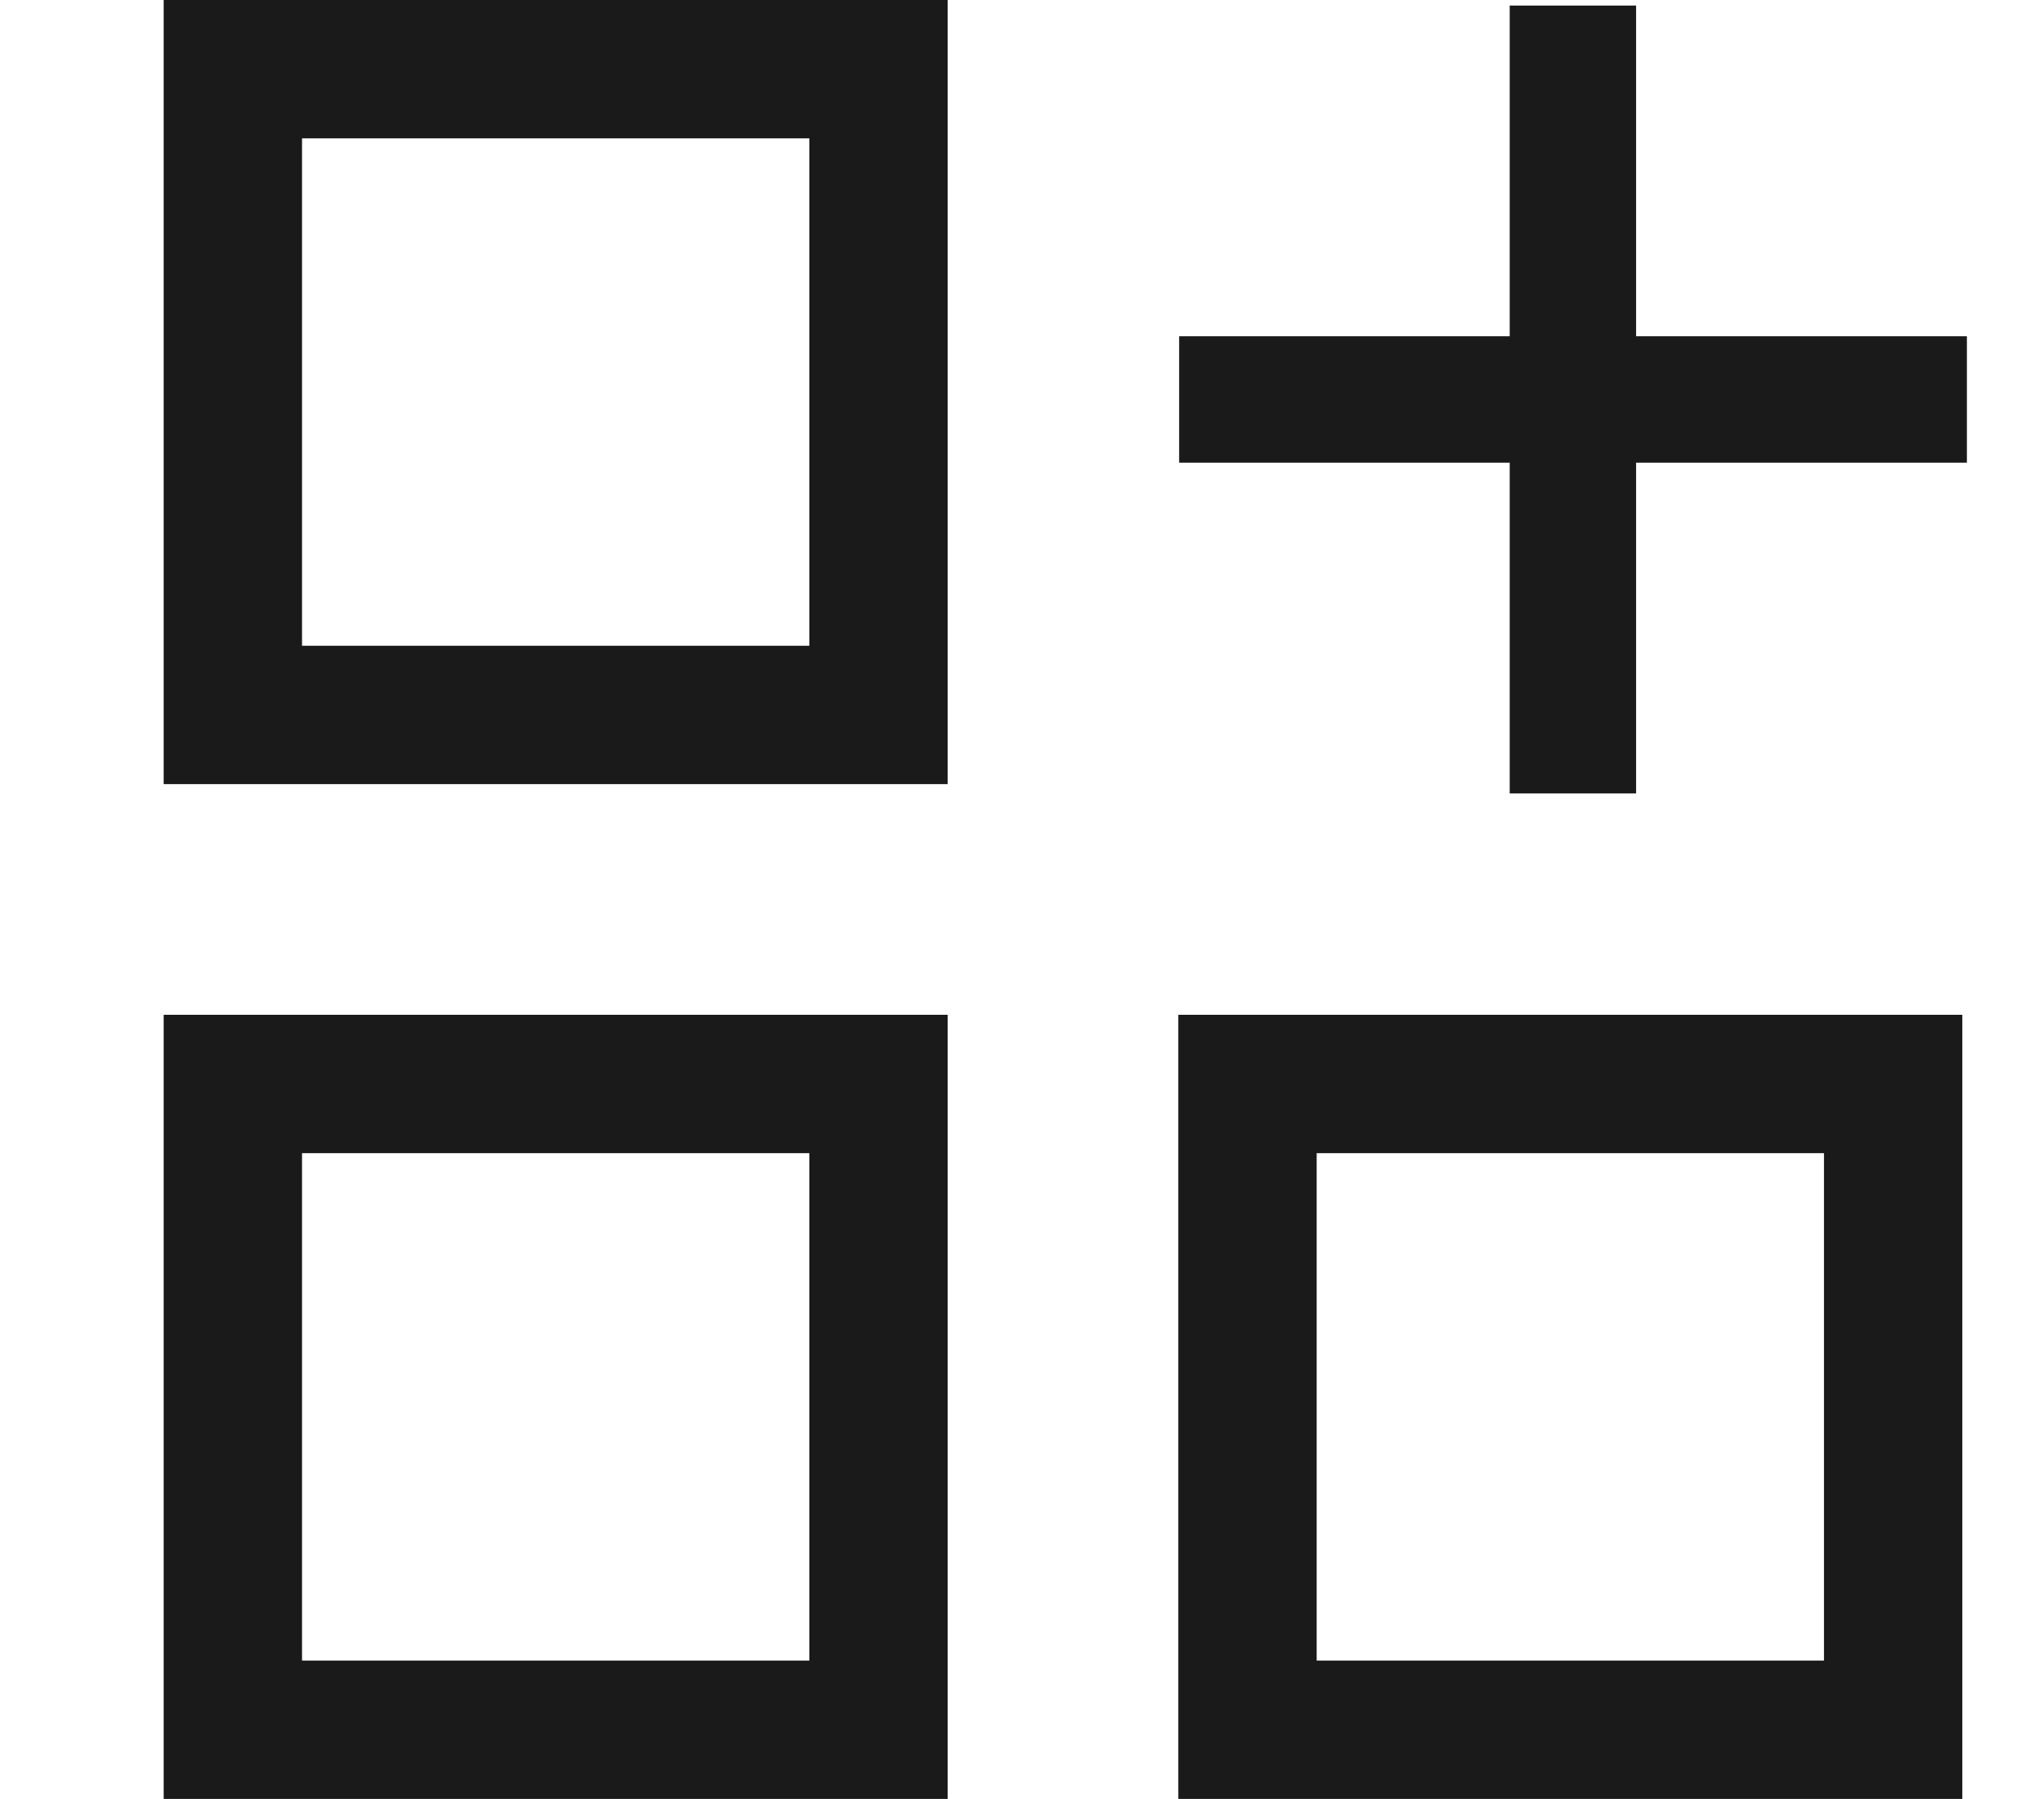 <svg width="25" height="22" fill="none" xmlns="http://www.w3.org/2000/svg"><path d="M2.848 8.743h7.897V.846H2.848v7.897zm0 4.513v7.897h7.897v-7.897H2.848zm12.41 7.897h7.897v-7.897h-7.897v7.897z" stroke="#1A1A1A" stroke-width="1.692" stroke-linecap="square"/><path d="M19.238.068v9.635m4.819-4.818h-9.635" stroke="#1A1A1A" stroke-width="1.546" stroke-miterlimit="10"/></svg>